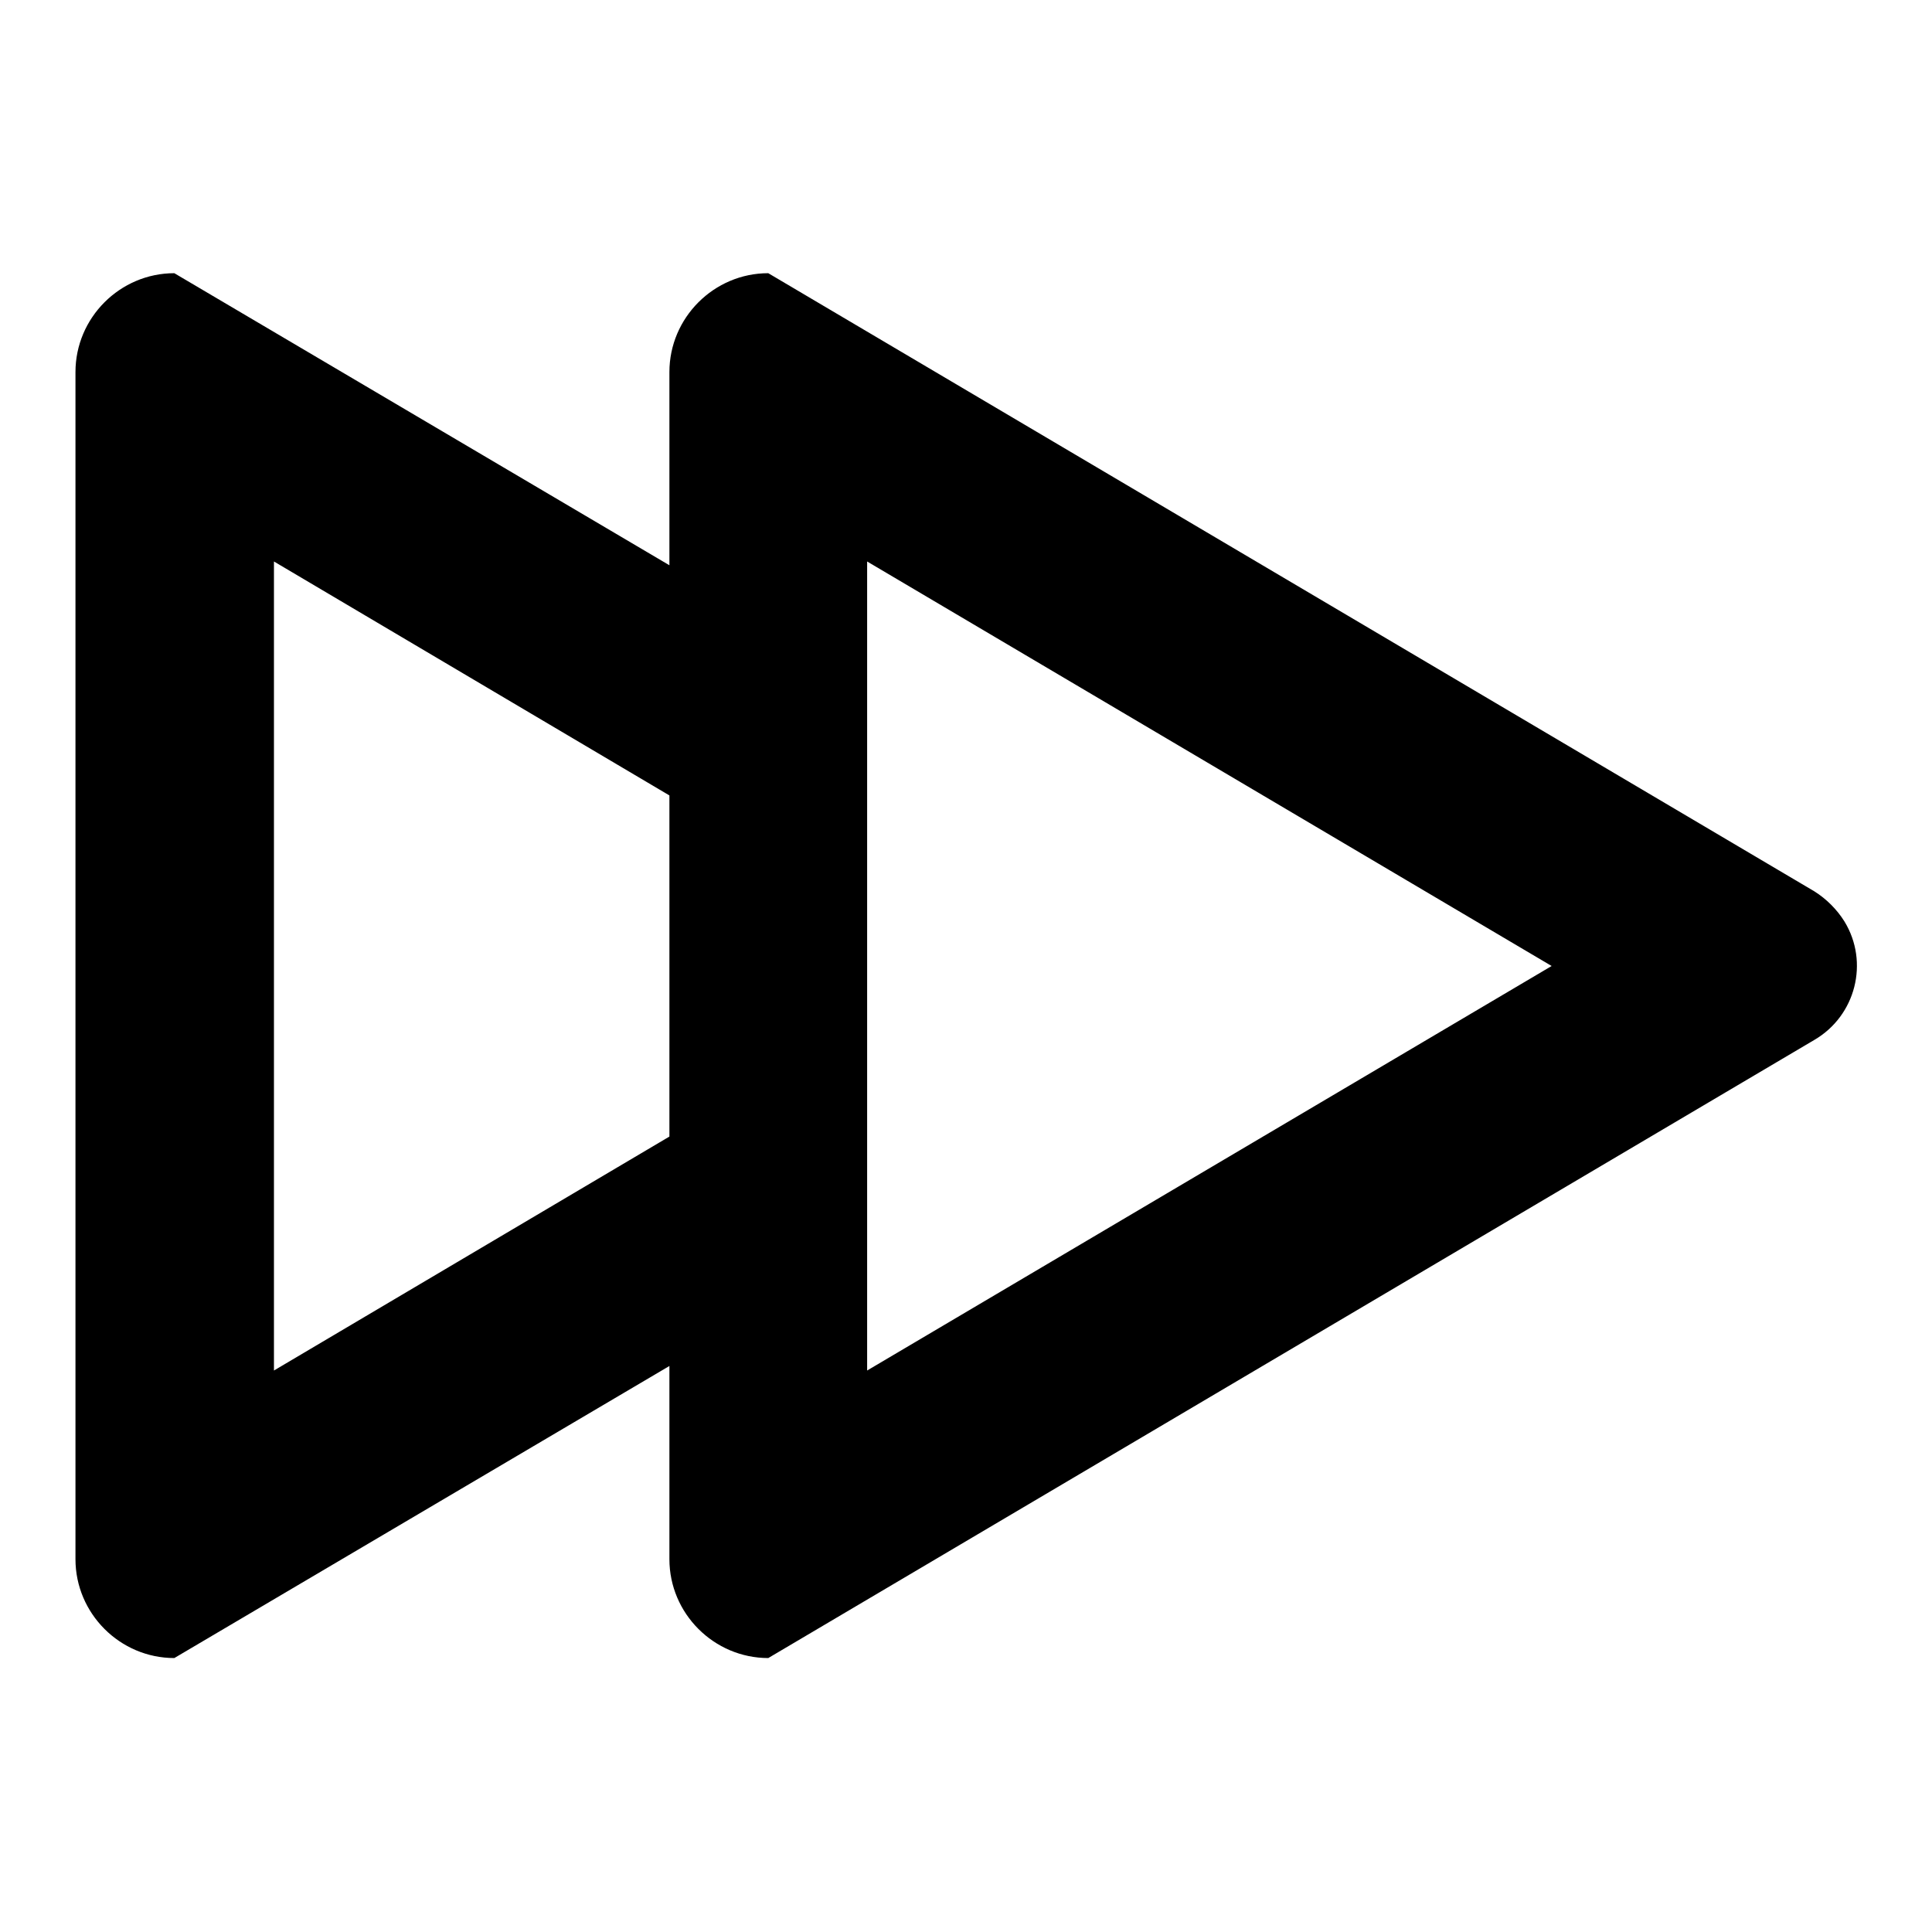 <?xml version="1.0" encoding="utf-8"?>
<!-- Svg Vector Icons : http://www.onlinewebfonts.com/icon -->
<!DOCTYPE svg PUBLIC "-//W3C//DTD SVG 1.1//EN" "http://www.w3.org/Graphics/SVG/1.1/DTD/svg11.dtd">
<svg version="1.1" xmlns="http://www.w3.org/2000/svg" xmlns:xlink="http://www.w3.org/1999/xlink" x="0px" y="0px" viewBox="0 0 256 256" enable-background="new 0 0 256 256" xml:space="preserve">
<g> <path fill="#000000" d="M240.4,118.1L101.8,36.2c-7.2,0-13.1,5.9-13.1,13.1l0,0v25.6L23.1,36.2c-7.2,0-13.1,5.9-13.1,13.1l0,0 v157.3c0,7.2,5.9,13.1,13.1,13.1l0,0L88.7,181v25.6c0,7.2,5.9,13.1,13.1,13.1l0,0l138.6-81.9c5.5-3.2,7.3-10.3,4-15.7 C243.4,120.5,242,119.1,240.4,118.1z M88.7,150.6l-52.4,31V74.4l52.4,31V150.6z M114.9,181.6V74.4l90.7,53.6L114.9,181.6z"/></g>
</svg>